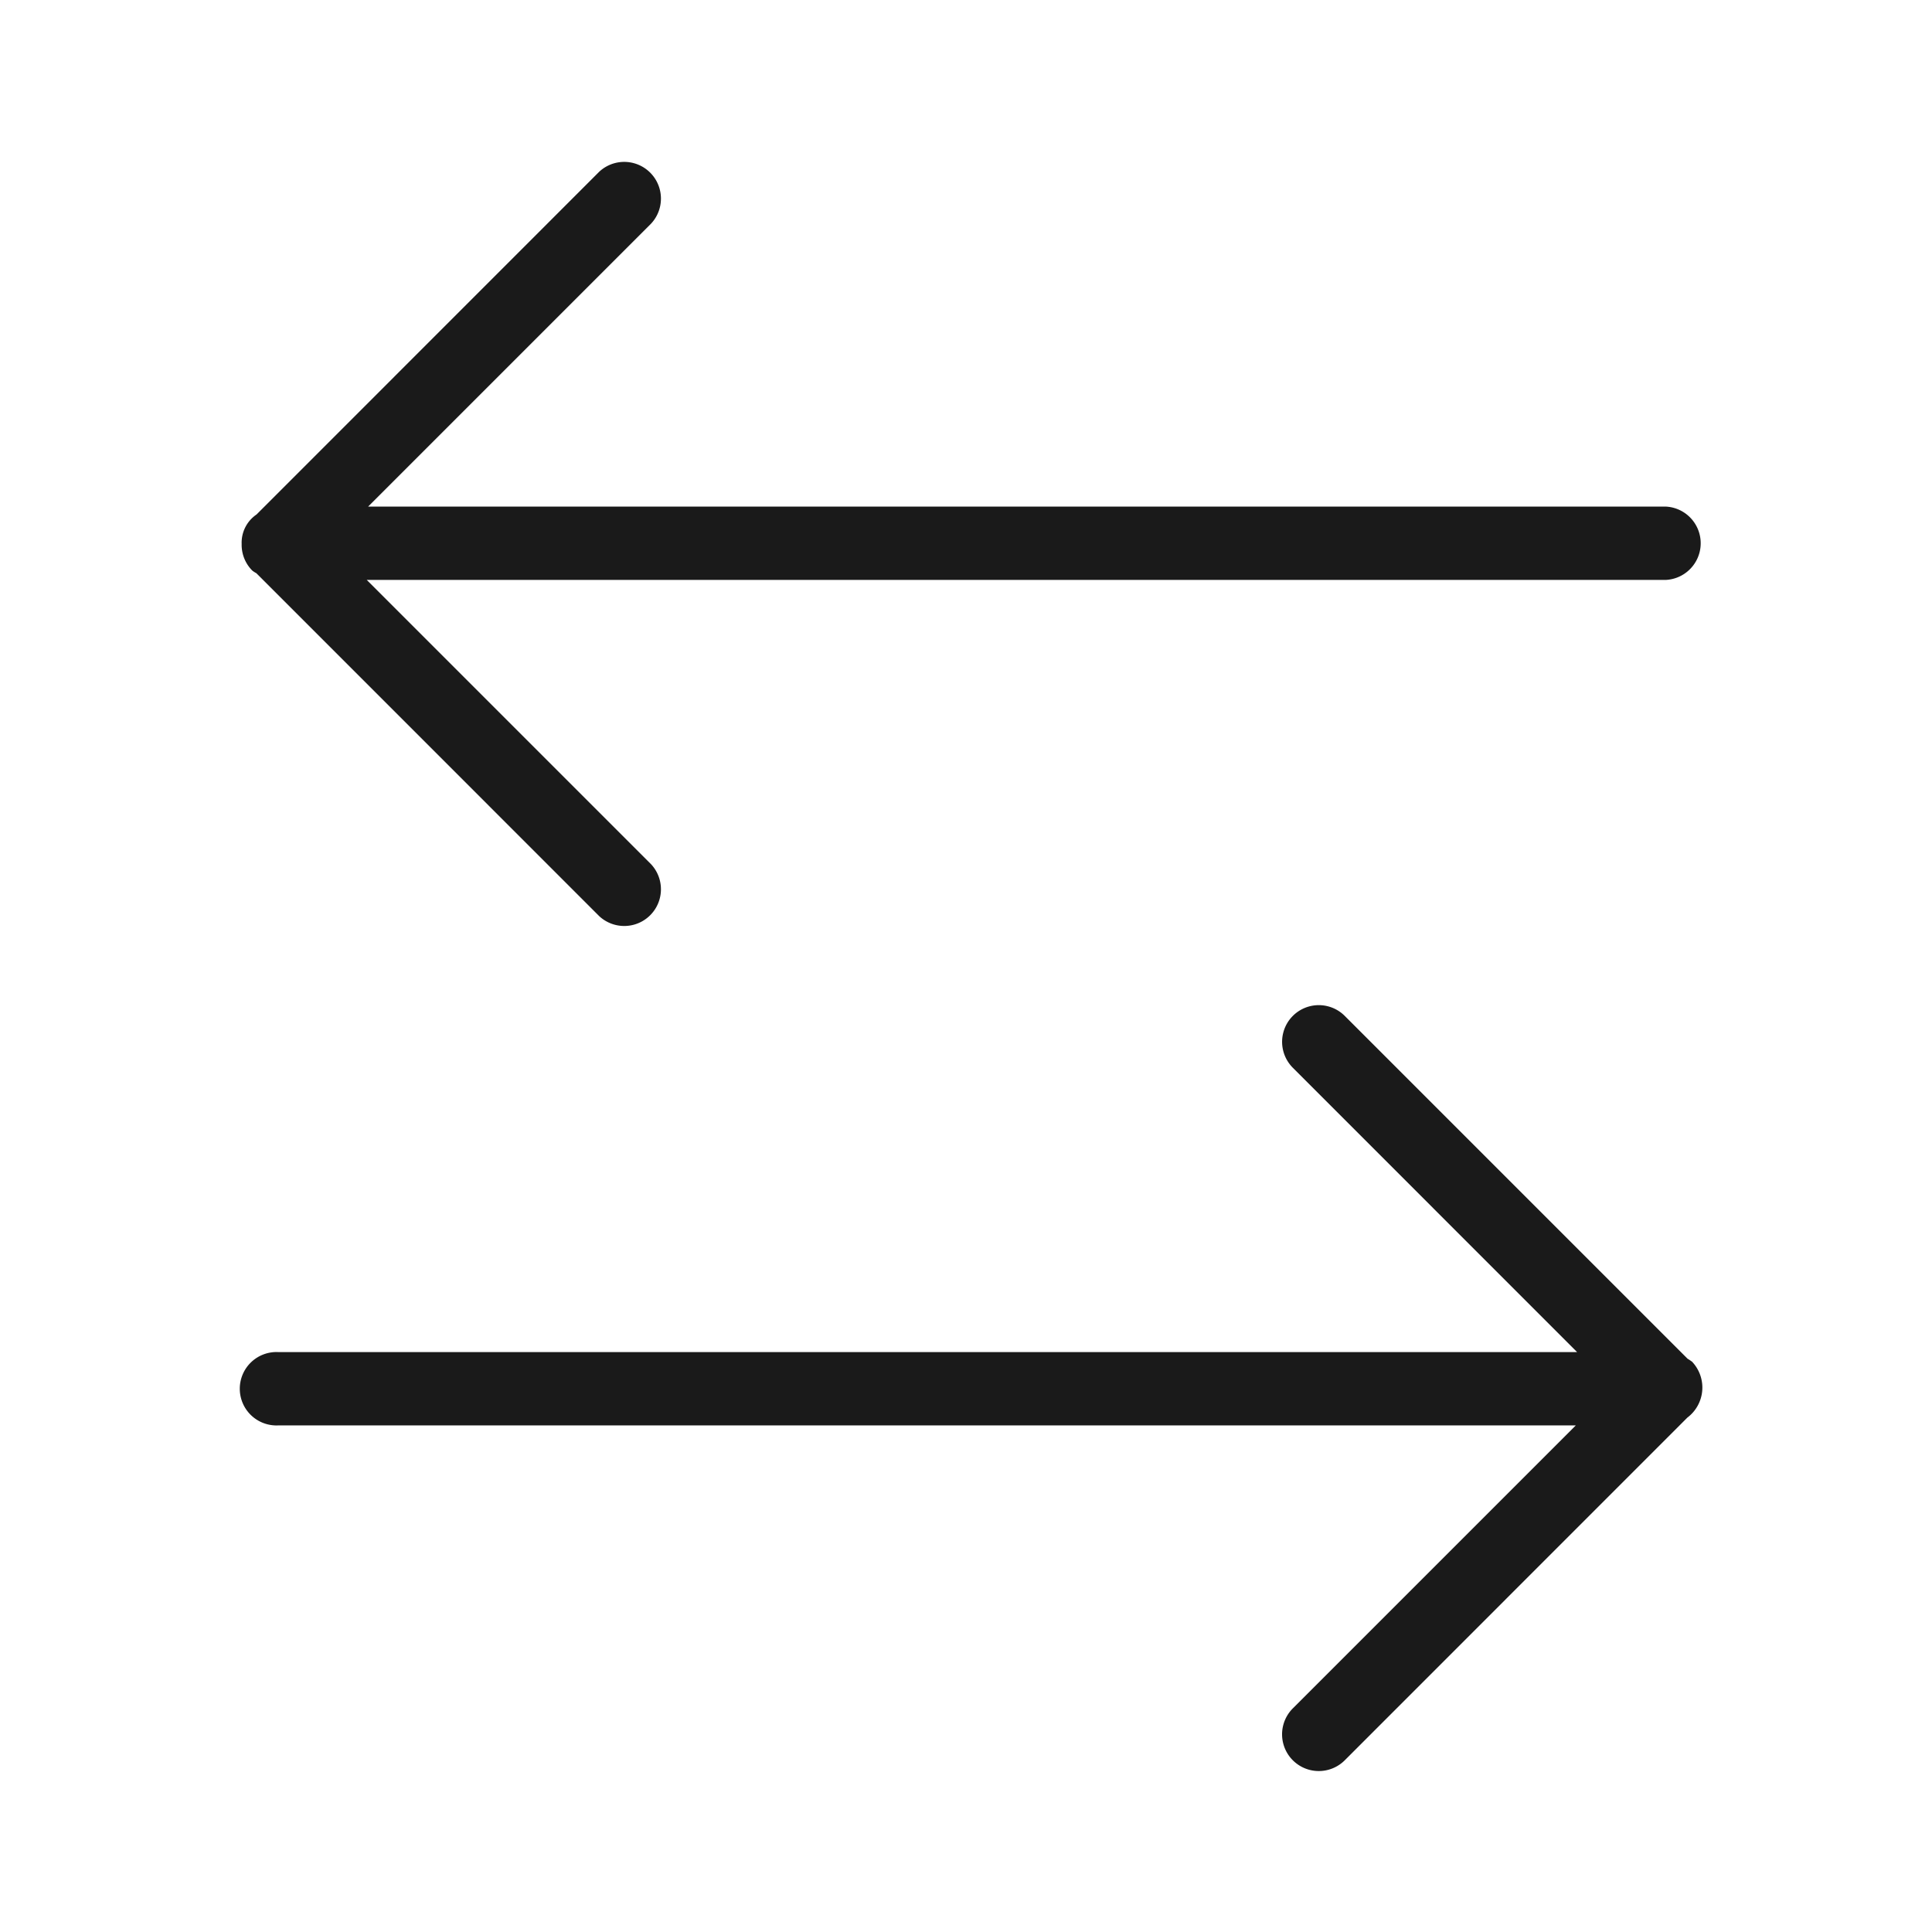 <svg xmlns="http://www.w3.org/2000/svg" width="24" height="24" viewBox="0 0 24 24">
    <defs>
        <style>
            .cls-1{fill:#1a1a1a}
        </style>
    </defs>
    <g id="Group_541" transform="translate(-1214 -108)">
        <g id="Group_491" transform="translate(-1677.294 -2991.583)">
            <path id="Path_597" d="M2894.428 3106.671a.362.362 0 0 0 .051.033l4.258 4.259a.456.456 0 0 0 .645-.644l-3.532-3.532h16.136a.456.456 0 0 0 0-.911h-16.119l3.515-3.515a.456.456 0 0 0-.645-.644l-4.256 4.257a.423.423 0 0 0-.185.366.453.453 0 0 0 .132.331z" class="cls-1" transform="translate(0)"/>
            <path id="Path_598" d="M2912.309 3117.338a.441.441 0 0 0-.051-.034l-4.259-4.259a.455.455 0 0 0-.645.644l3.531 3.532h-16.135a.456.456 0 1 0 0 .911h16.119l-3.515 3.515a.456.456 0 0 0 .645.645l4.256-4.257a.467.467 0 0 0 .053-.7z" class="cls-1" transform="translate(0 -0.842)"/>
        </g>
        <path id="Rectangle_54" fill="none" d="M0 0H24V24H0z" transform="translate(1214 108)"/>
    </g>
</svg>
